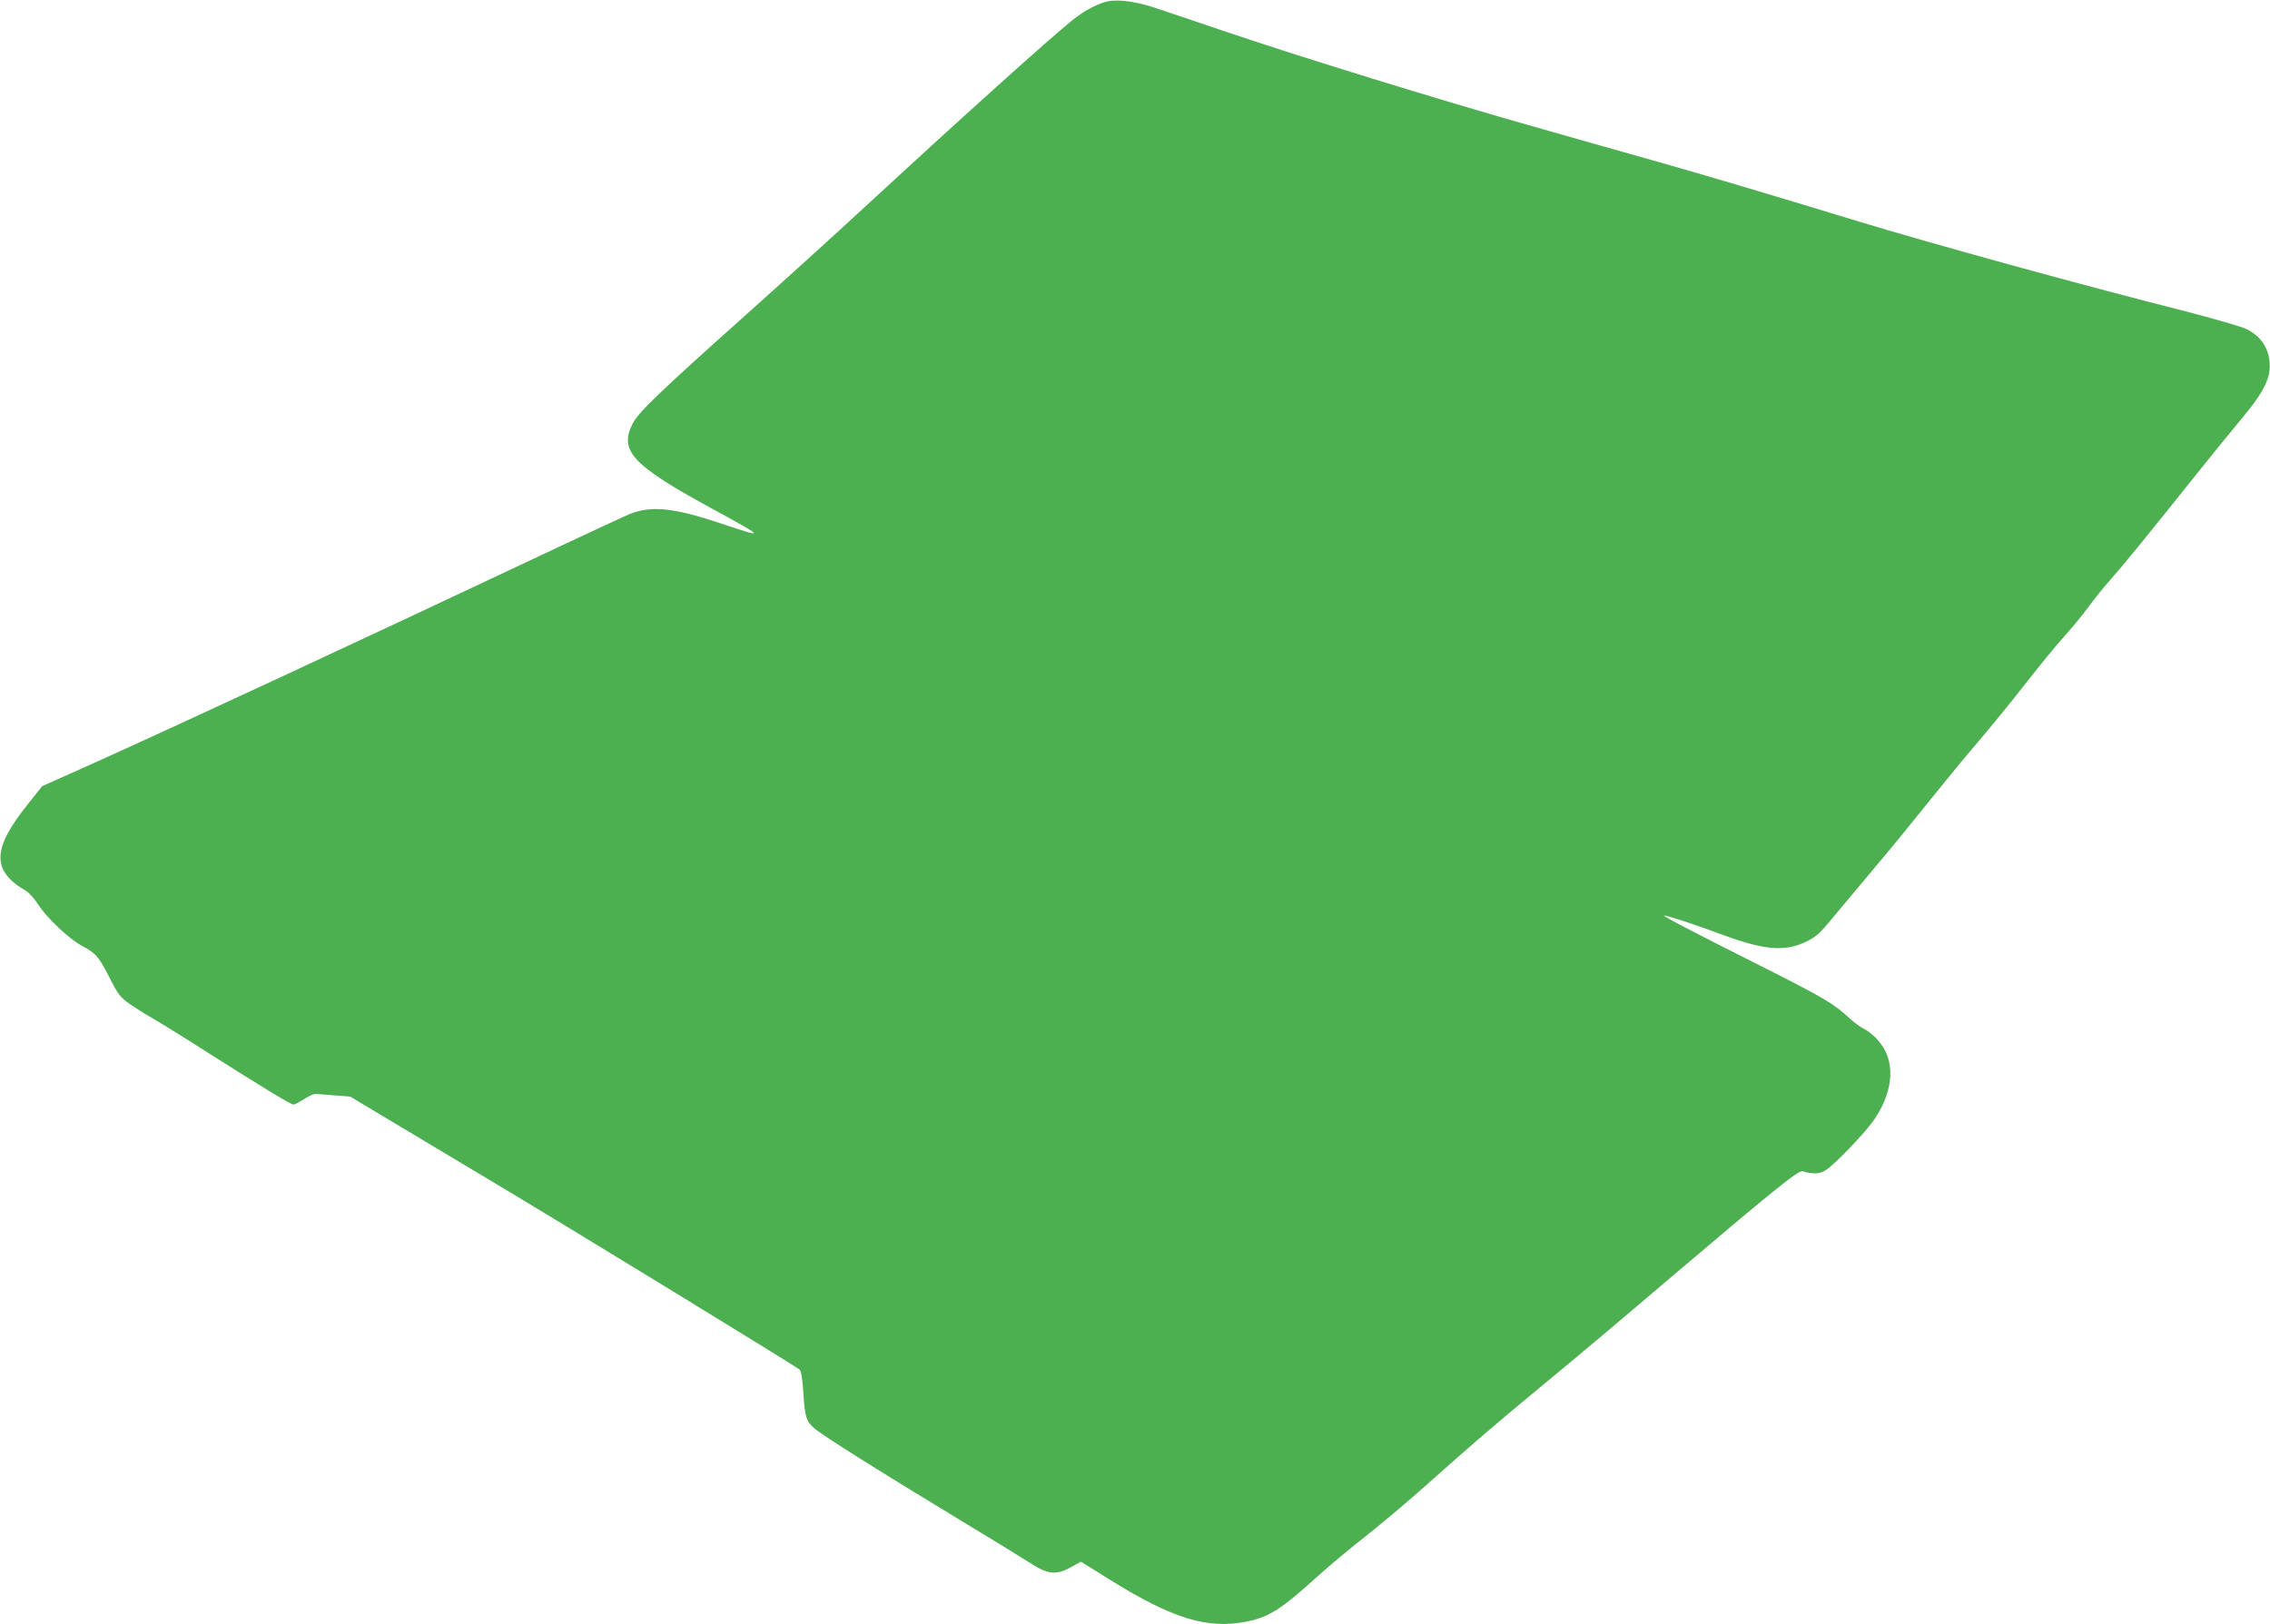 <?xml version="1.0" standalone="no"?>
<!DOCTYPE svg PUBLIC "-//W3C//DTD SVG 20010904//EN"
 "http://www.w3.org/TR/2001/REC-SVG-20010904/DTD/svg10.dtd">
<svg version="1.0" xmlns="http://www.w3.org/2000/svg"
 width="1280pt" height="916pt" viewBox="0 0 1280 916"
 preserveAspectRatio="xMidYMid meet">
<g transform="translate(0,916) scale(0.1,-0.1)"
fill="#4caf50" stroke="none">
<path d="M6225 9147 c-64 -22 -120 -54 -182 -104 -134 -109 -584 -513 -1153
-1038 -173 -160 -484 -442 -691 -627 -489 -437 -601 -545 -633 -610 -75 -150
1 -232 433 -468 324 -177 325 -179 62 -91 -261 87 -386 100 -507 53 -27 -11
-209 -95 -404 -187 -1123 -530 -2163 -1013 -2648 -1231 l-264 -118 -82 -103
c-202 -252 -204 -375 -9 -488 18 -11 48 -45 68 -76 44 -71 174 -195 246 -233
80 -43 95 -60 156 -179 50 -98 60 -111 116 -151 34 -23 89 -58 122 -76 33 -19
175 -106 315 -196 317 -201 470 -294 485 -294 6 0 33 14 60 31 26 17 55 30 64
29 9 0 57 -4 106 -8 l90 -7 215 -129 c118 -71 377 -226 575 -344 434 -259
1724 -1049 1744 -1067 9 -9 16 -52 21 -132 9 -137 16 -159 62 -199 48 -42 365
-241 903 -567 127 -76 265 -162 308 -189 104 -68 151 -74 234 -28 l58 32 165
-103 c352 -219 549 -279 770 -235 128 26 194 69 405 260 55 50 170 146 255
213 85 66 245 201 355 299 275 245 368 325 675 579 146 120 441 368 655 551
630 535 767 646 790 638 53 -17 95 -16 127 4 56 35 230 218 281 294 108 164
115 330 18 439 -21 25 -56 54 -77 64 -22 11 -59 38 -84 61 -90 84 -151 119
-480 285 -406 204 -572 291 -567 295 5 5 159 -45 318 -104 247 -92 364 -102
486 -42 56 28 77 47 151 138 48 58 152 182 231 276 80 94 213 257 296 361 84
105 211 260 284 345 73 85 194 234 269 330 75 96 173 216 217 265 45 50 108
126 140 170 32 44 88 114 125 155 67 75 195 232 485 595 84 105 195 242 248
305 148 176 184 259 158 368 -16 64 -58 114 -124 146 -28 14 -185 59 -347 101
-592 150 -1426 380 -1850 509 -519 158 -820 248 -1145 340 -203 57 -505 143
-670 190 -530 150 -1325 395 -1760 543 -154 52 -327 111 -385 130 -120 39
-223 50 -285 30z"/>
</g>
</svg>
